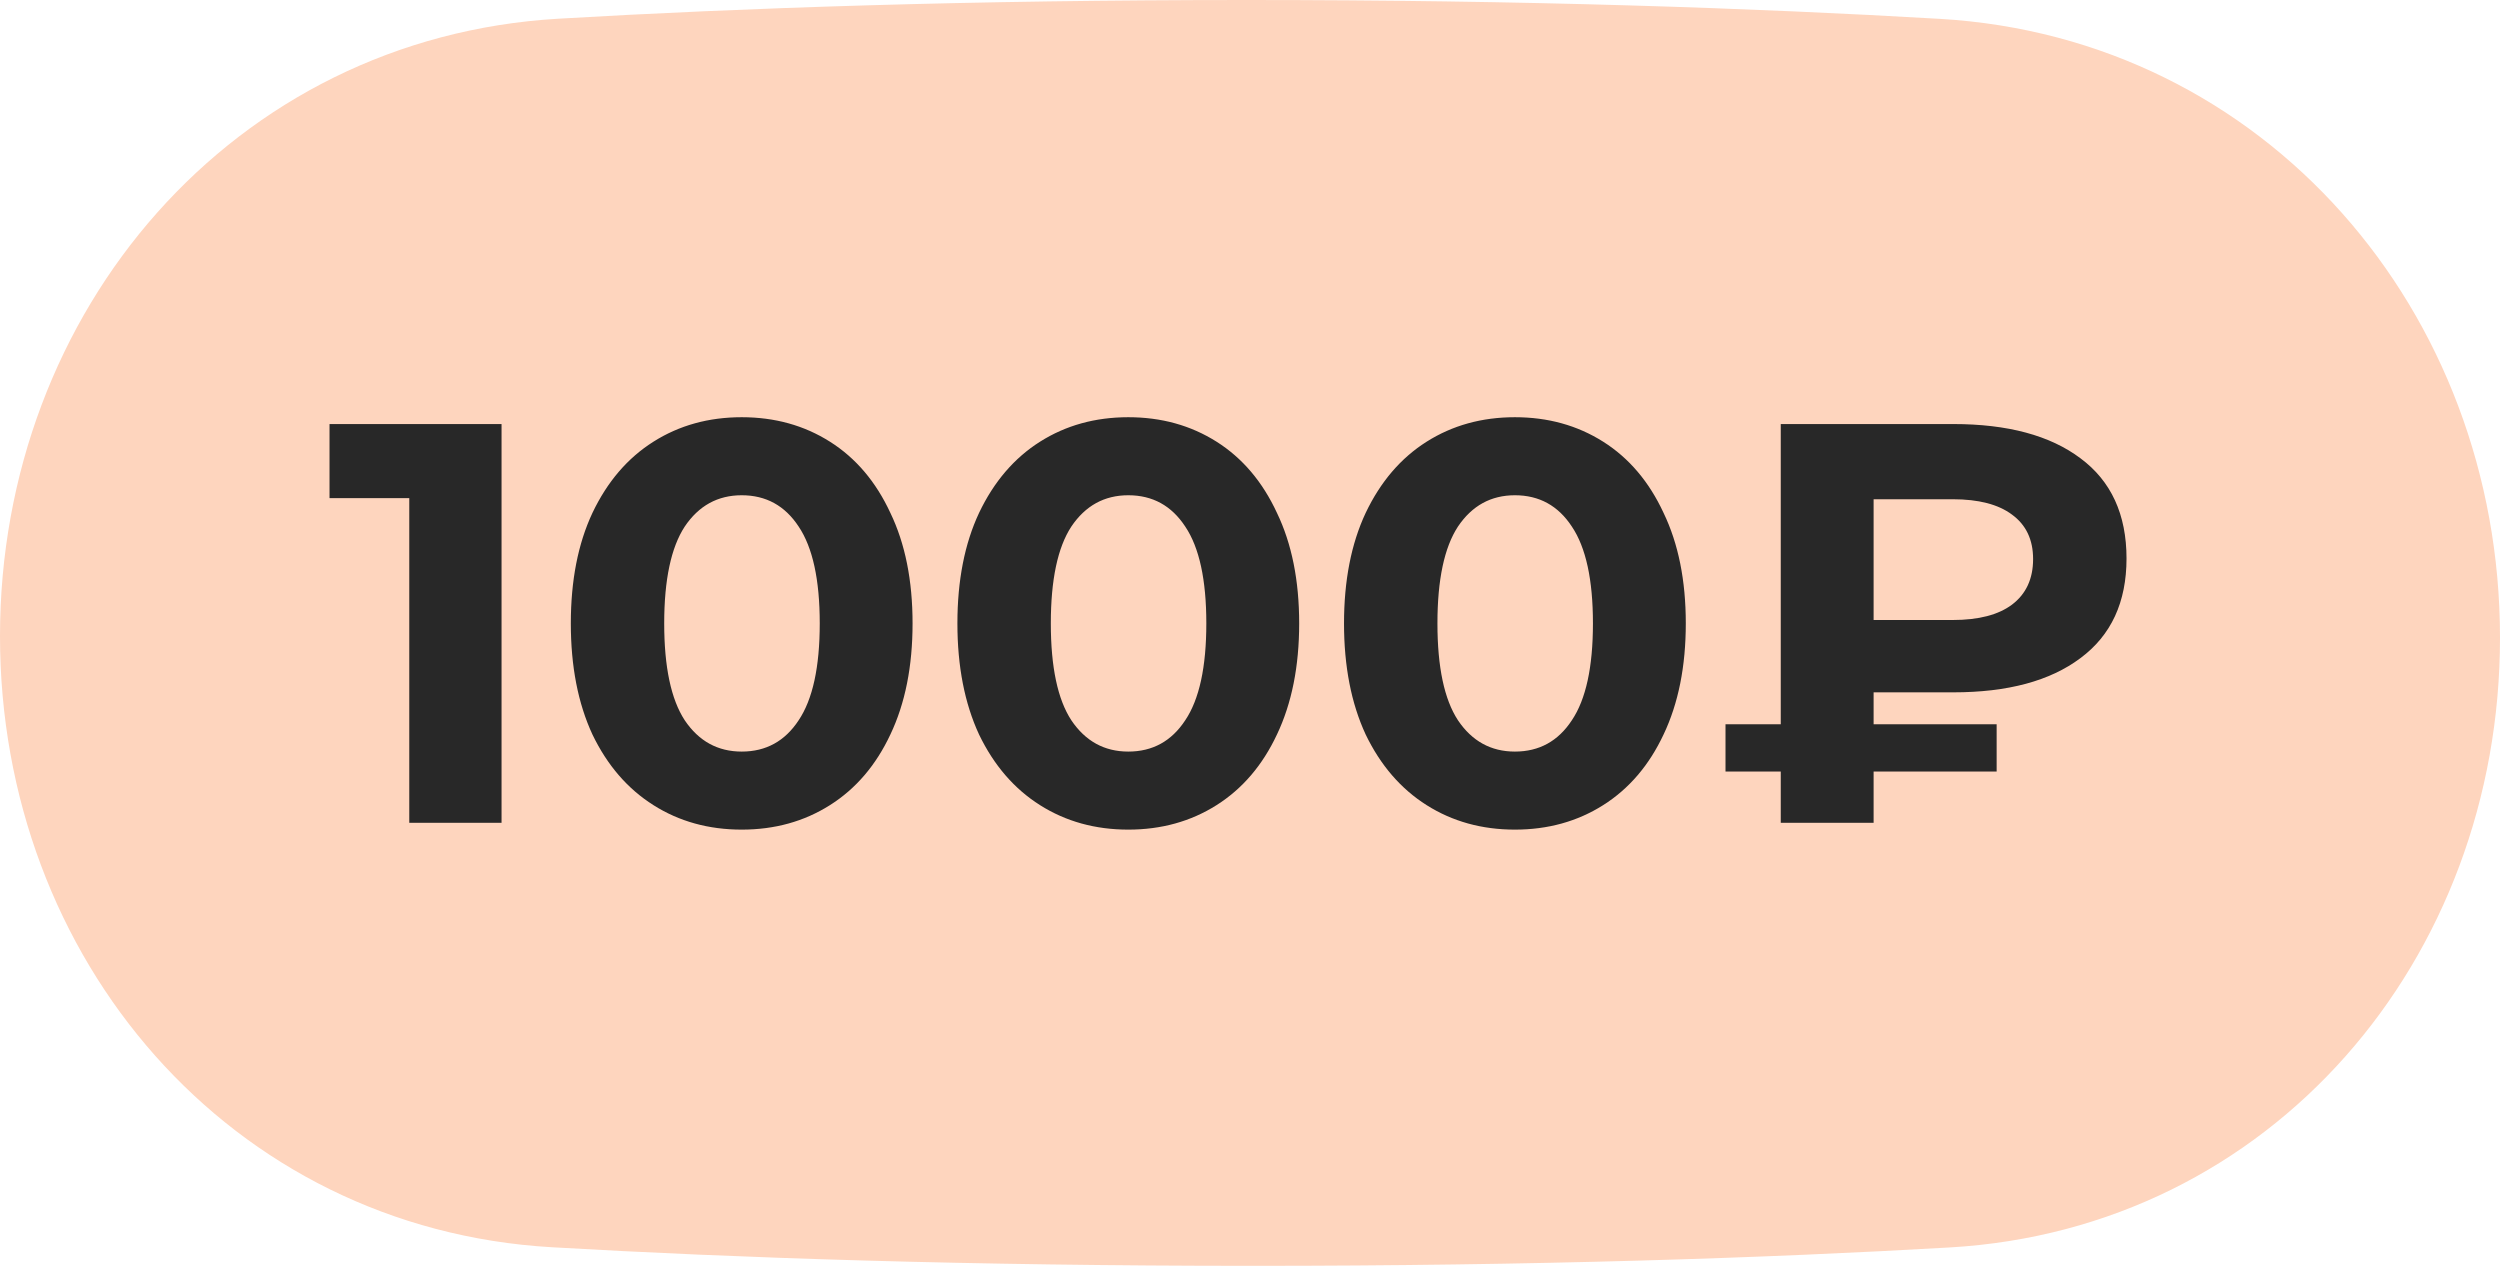 <?xml version="1.0" encoding="UTF-8"?> <svg xmlns="http://www.w3.org/2000/svg" width="79" height="40" viewBox="0 0 79 40" fill="none"><path d="M0 20.102C0 9.816 7.375 1.193 17.644 0.591C23.428 0.252 30.666 0 39.401 0C48.184 0 55.473 0.255 61.302 0.596C71.594 1.2 79 9.845 79 20.155C79 30.327 71.771 38.83 61.617 39.419C55.854 39.753 48.562 40 39.599 40C30.587 40 23.243 39.75 17.437 39.413C7.259 38.822 0 30.297 0 20.102Z" fill="#FED5BE"></path><path d="M15.849 13.4V26H12.933V15.74H10.413V13.4H15.849ZM23.438 26.216C22.393 26.216 21.463 25.958 20.648 25.442C19.831 24.926 19.189 24.182 18.721 23.21C18.265 22.226 18.038 21.056 18.038 19.7C18.038 18.344 18.265 17.18 18.721 16.208C19.189 15.224 19.831 14.474 20.648 13.958C21.463 13.442 22.393 13.184 23.438 13.184C24.482 13.184 25.412 13.442 26.227 13.958C27.044 14.474 27.68 15.224 28.136 16.208C28.604 17.18 28.837 18.344 28.837 19.7C28.837 21.056 28.604 22.226 28.136 23.21C27.68 24.182 27.044 24.926 26.227 25.442C25.412 25.958 24.482 26.216 23.438 26.216ZM23.438 23.75C24.206 23.75 24.805 23.42 25.238 22.76C25.681 22.1 25.904 21.08 25.904 19.7C25.904 18.32 25.681 17.3 25.238 16.64C24.805 15.98 24.206 15.65 23.438 15.65C22.681 15.65 22.081 15.98 21.637 16.64C21.206 17.3 20.989 18.32 20.989 19.7C20.989 21.08 21.206 22.1 21.637 22.76C22.081 23.42 22.681 23.75 23.438 23.75ZM35.654 26.216C34.61 26.216 33.68 25.958 32.864 25.442C32.048 24.926 31.406 24.182 30.938 23.21C30.482 22.226 30.254 21.056 30.254 19.7C30.254 18.344 30.482 17.18 30.938 16.208C31.406 15.224 32.048 14.474 32.864 13.958C33.68 13.442 34.61 13.184 35.654 13.184C36.698 13.184 37.628 13.442 38.444 13.958C39.26 14.474 39.896 15.224 40.352 16.208C40.82 17.18 41.054 18.344 41.054 19.7C41.054 21.056 40.82 22.226 40.352 23.21C39.896 24.182 39.26 24.926 38.444 25.442C37.628 25.958 36.698 26.216 35.654 26.216ZM35.654 23.75C36.422 23.75 37.022 23.42 37.454 22.76C37.898 22.1 38.12 21.08 38.12 19.7C38.12 18.32 37.898 17.3 37.454 16.64C37.022 15.98 36.422 15.65 35.654 15.65C34.898 15.65 34.298 15.98 33.854 16.64C33.422 17.3 33.206 18.32 33.206 19.7C33.206 21.08 33.422 22.1 33.854 22.76C34.298 23.42 34.898 23.75 35.654 23.75ZM47.871 26.216C46.827 26.216 45.897 25.958 45.081 25.442C44.265 24.926 43.623 24.182 43.155 23.21C42.699 22.226 42.471 21.056 42.471 19.7C42.471 18.344 42.699 17.18 43.155 16.208C43.623 15.224 44.265 14.474 45.081 13.958C45.897 13.442 46.827 13.184 47.871 13.184C48.915 13.184 49.845 13.442 50.661 13.958C51.477 14.474 52.113 15.224 52.569 16.208C53.037 17.18 53.271 18.344 53.271 19.7C53.271 21.056 53.037 22.226 52.569 23.21C52.113 24.182 51.477 24.926 50.661 25.442C49.845 25.958 48.915 26.216 47.871 26.216ZM47.871 23.75C48.639 23.75 49.239 23.42 49.671 22.76C50.115 22.1 50.337 21.08 50.337 19.7C50.337 18.32 50.115 17.3 49.671 16.64C49.239 15.98 48.639 15.65 47.871 15.65C47.115 15.65 46.515 15.98 46.071 16.64C45.639 17.3 45.423 18.32 45.423 19.7C45.423 21.08 45.639 22.1 46.071 22.76C46.515 23.42 47.115 23.75 47.871 23.75ZM59.206 21.878V22.886H63.094V24.38H59.206V26H56.272V24.38H54.526V22.886H56.272V13.4H61.726C63.442 13.4 64.78 13.76 65.74 14.48C66.712 15.2 67.198 16.256 67.198 17.648C67.198 19.028 66.712 20.078 65.74 20.798C64.78 21.518 63.442 21.878 61.726 21.878H59.206ZM64.246 17.666C64.246 17.054 64.024 16.586 63.58 16.262C63.148 15.938 62.524 15.776 61.708 15.776H59.206V19.592H61.708C62.524 19.592 63.148 19.43 63.58 19.106C64.024 18.77 64.246 18.29 64.246 17.666Z" fill="#282828"></path></svg> 